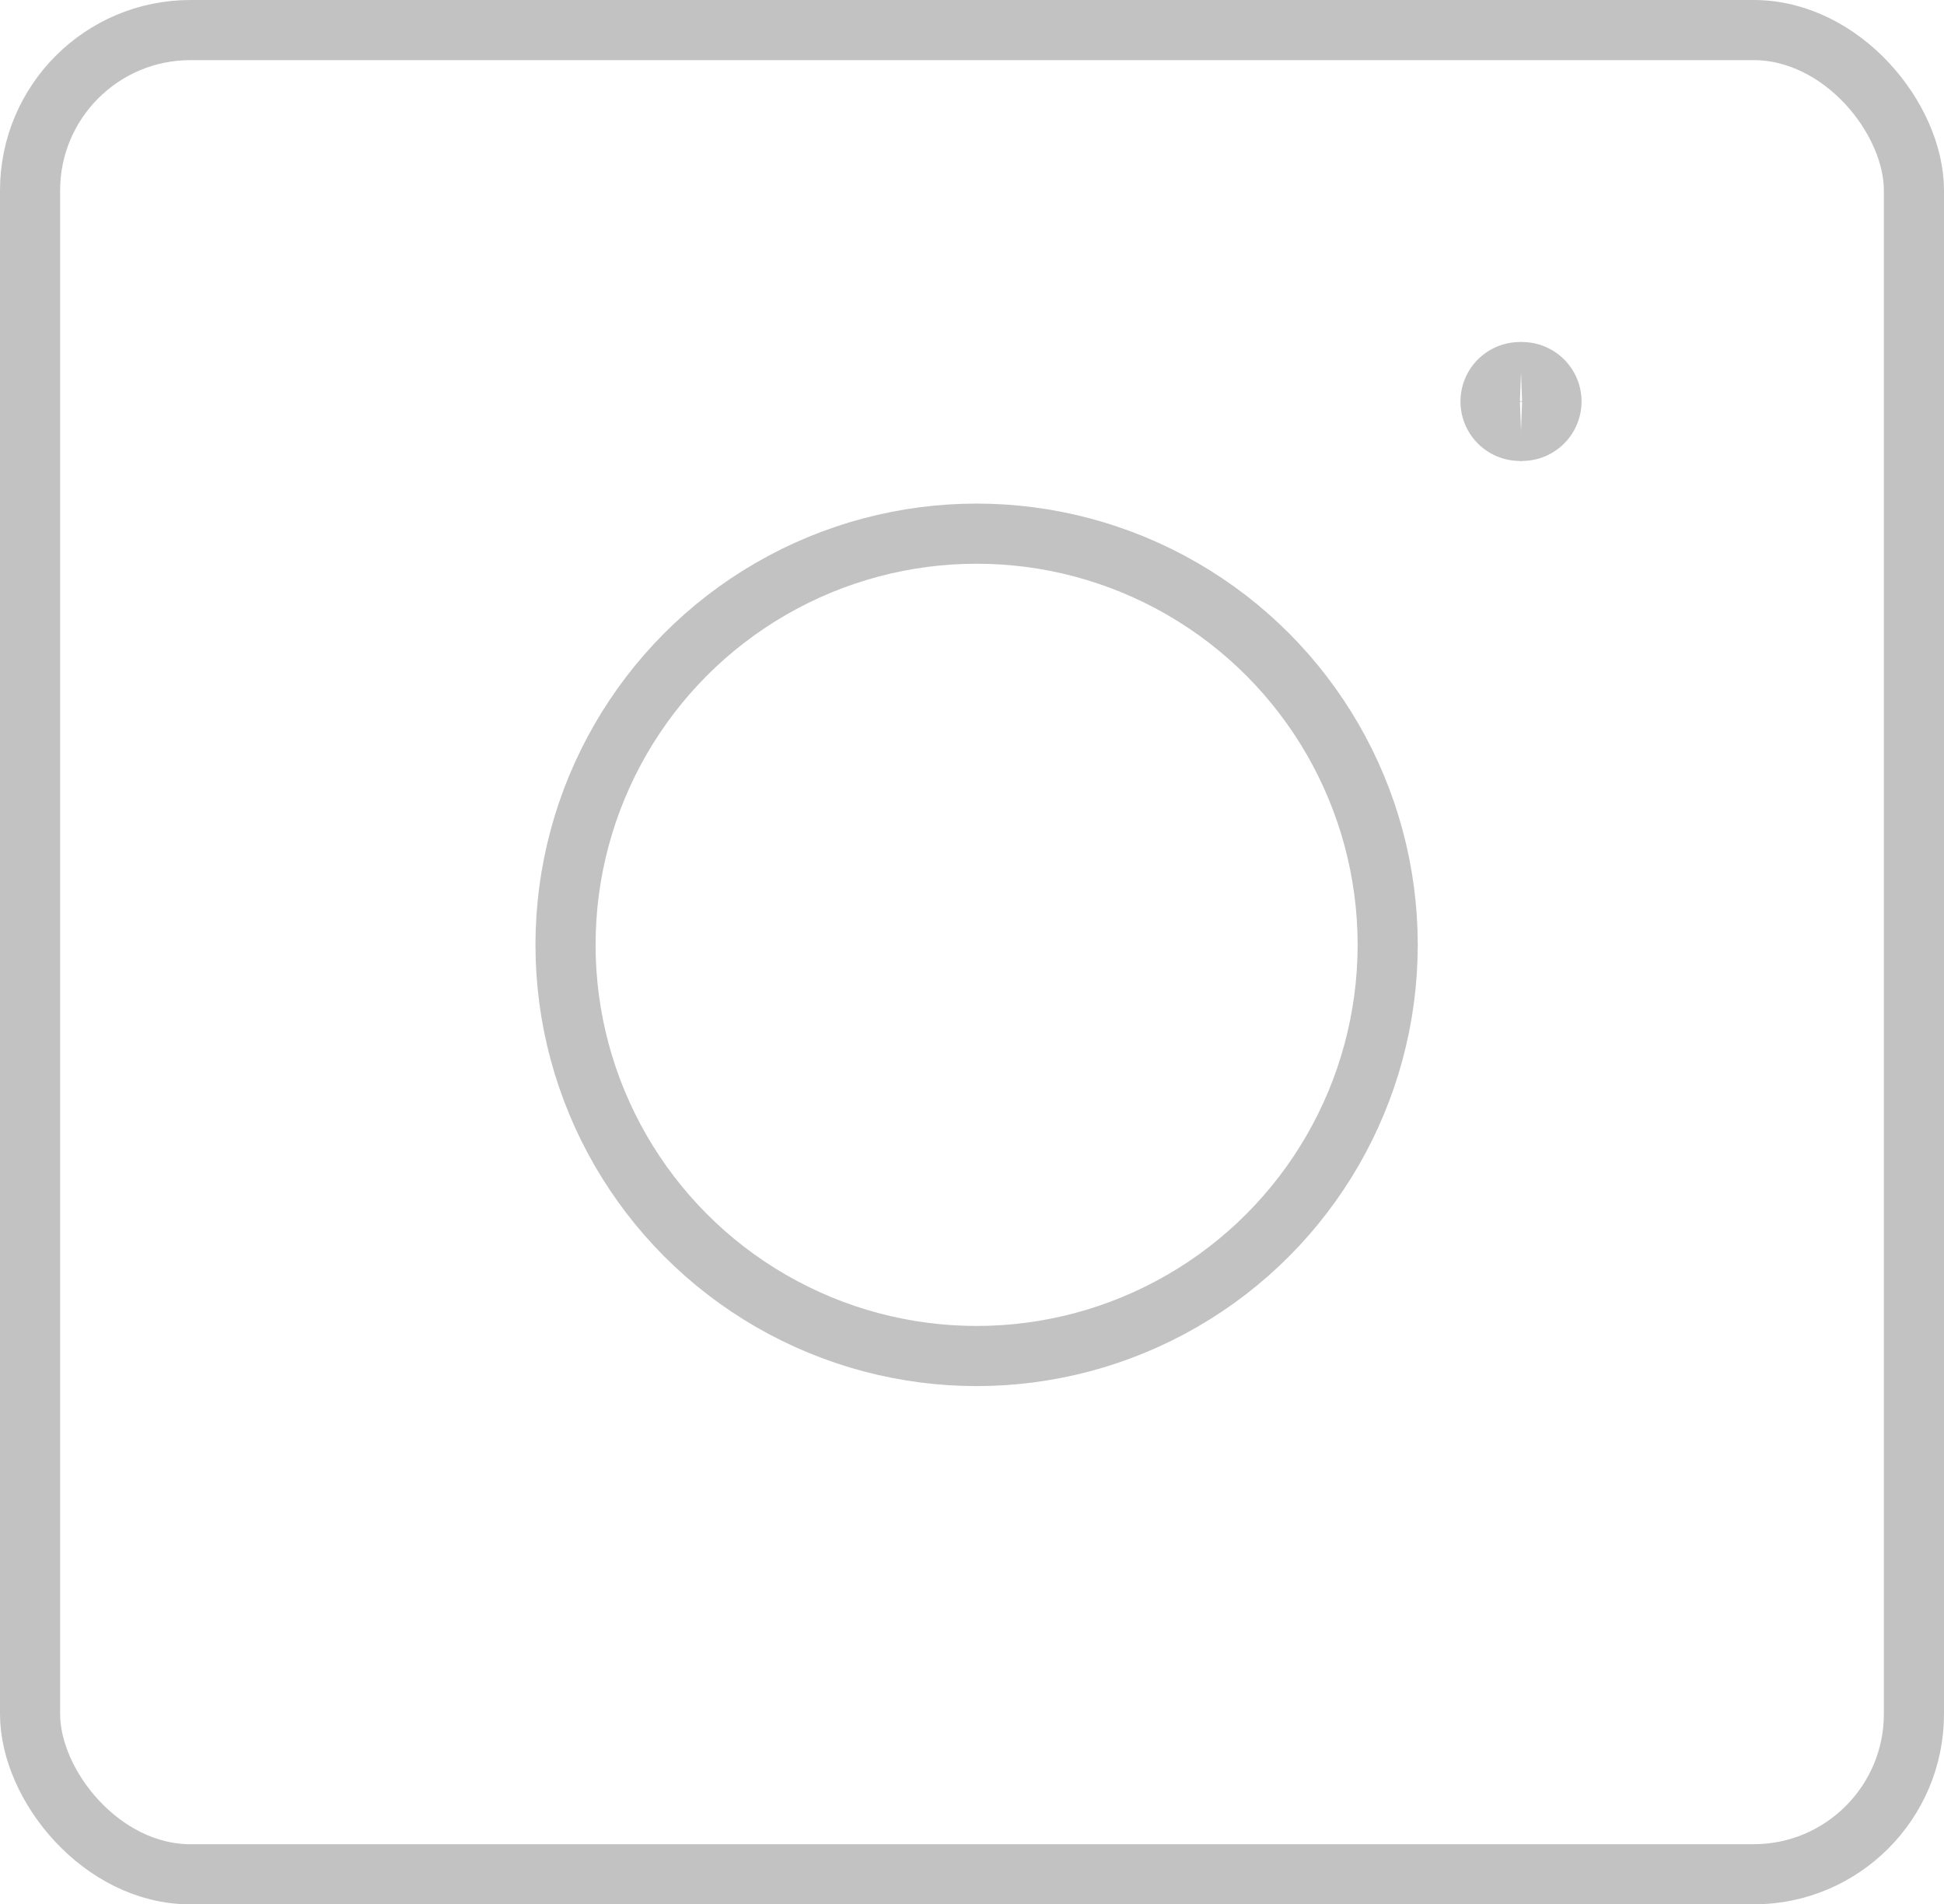 <svg xmlns="http://www.w3.org/2000/svg" width="48.5" height="47.5" viewBox="0 0 48.5 47.5">
  <g id="Group_36" data-name="Group 36" transform="translate(1.125 0.327)">
    <g id="Group_39" data-name="Group 39" transform="translate(0 0)">
      <ellipse id="Ellipse_5" data-name="Ellipse 5" cx="10.256" cy="10.256" rx="10.256" ry="10.256" transform="translate(12.984 12.984)" fill="none" stroke="#c2c2c2" stroke-linecap="round" stroke-linejoin="round" stroke-width="1.5"/>
      <rect id="Rectangle_34" data-name="Rectangle 34" width="47" height="46" rx="4" transform="translate(-0.375 0.423)" fill="none" stroke="#c2c2c2" stroke-linecap="round" stroke-linejoin="round" stroke-width="1.5"/>
      <path id="Path_62" data-name="Path 62" d="M17.118,8.59a.733.733,0,1,1,0-1.465" transform="translate(19.704 1.83)" fill="none" stroke="#c2c2c2" stroke-width="1.5"/>
      <path id="Path_63" data-name="Path 63" d="M16.635,8.59a.733.733,0,1,0,0-1.465" transform="translate(20.187 1.83)" fill="none" stroke="#c2c2c2" stroke-width="1.5"/>
    </g>
  </g>
</svg>